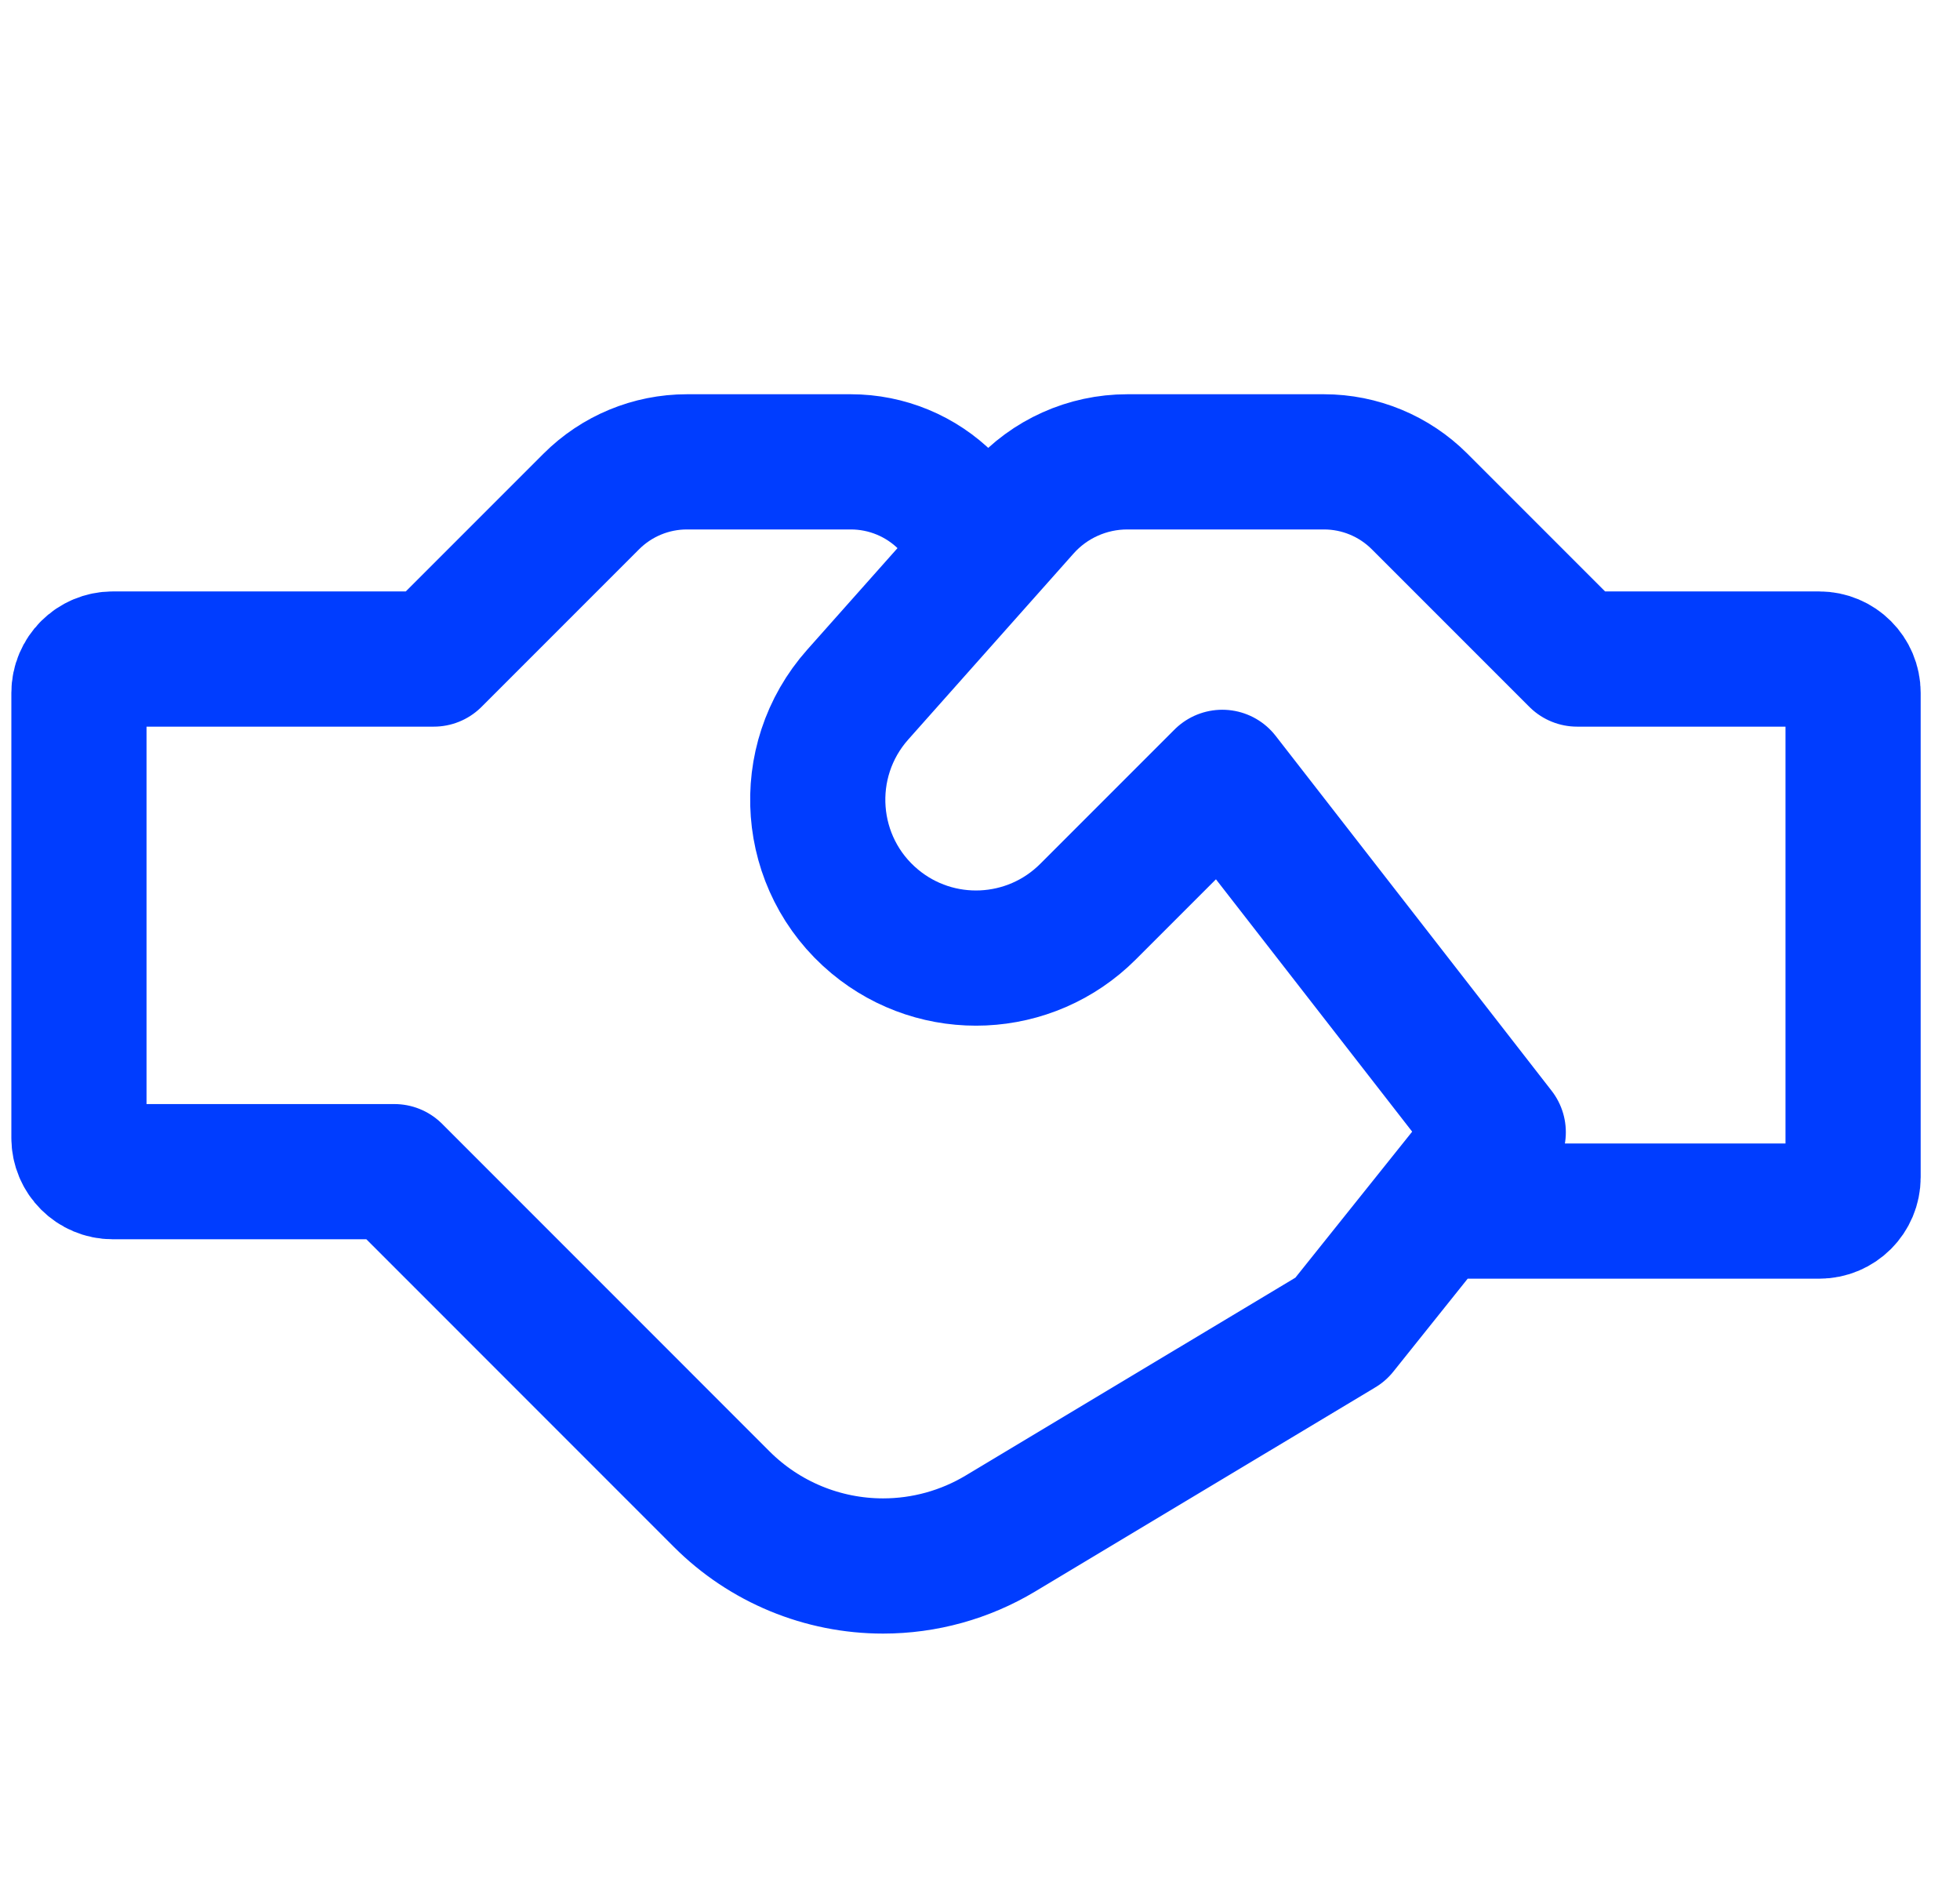 <svg width="29" height="28" viewBox="0 0 29 28" fill="none" xmlns="http://www.w3.org/2000/svg">
<path d="M14.585 7.999L14.004 7.418C13.629 7.043 13.12 6.832 12.589 6.832H10.163C9.633 6.832 9.124 7.043 8.749 7.418L6.418 9.749H3.793H1.668C1.392 9.749 1.168 9.973 1.168 10.249V16.832C1.168 17.108 1.392 17.332 1.668 17.332H5.835L10.679 22.177C11.312 22.81 12.171 23.165 13.066 23.165V23.165C13.678 23.165 14.278 22.999 14.803 22.684L19.835 19.665L22.168 16.749L18.085 11.499L16.097 13.487C15.24 14.343 13.872 14.405 12.942 13.63V13.63C11.926 12.783 11.812 11.264 12.691 10.275L15.135 7.526C15.527 7.084 16.089 6.832 16.679 6.832H19.59C20.12 6.832 20.629 7.043 21.004 7.418L23.335 9.749H26.918C27.194 9.749 27.418 9.973 27.418 10.249V17.415C27.418 17.692 27.194 17.915 26.918 17.915H21.585" stroke="#003DFF" stroke-width="2" stroke-miterlimit="10" stroke-linecap="round" stroke-linejoin="round"/>
</svg>
